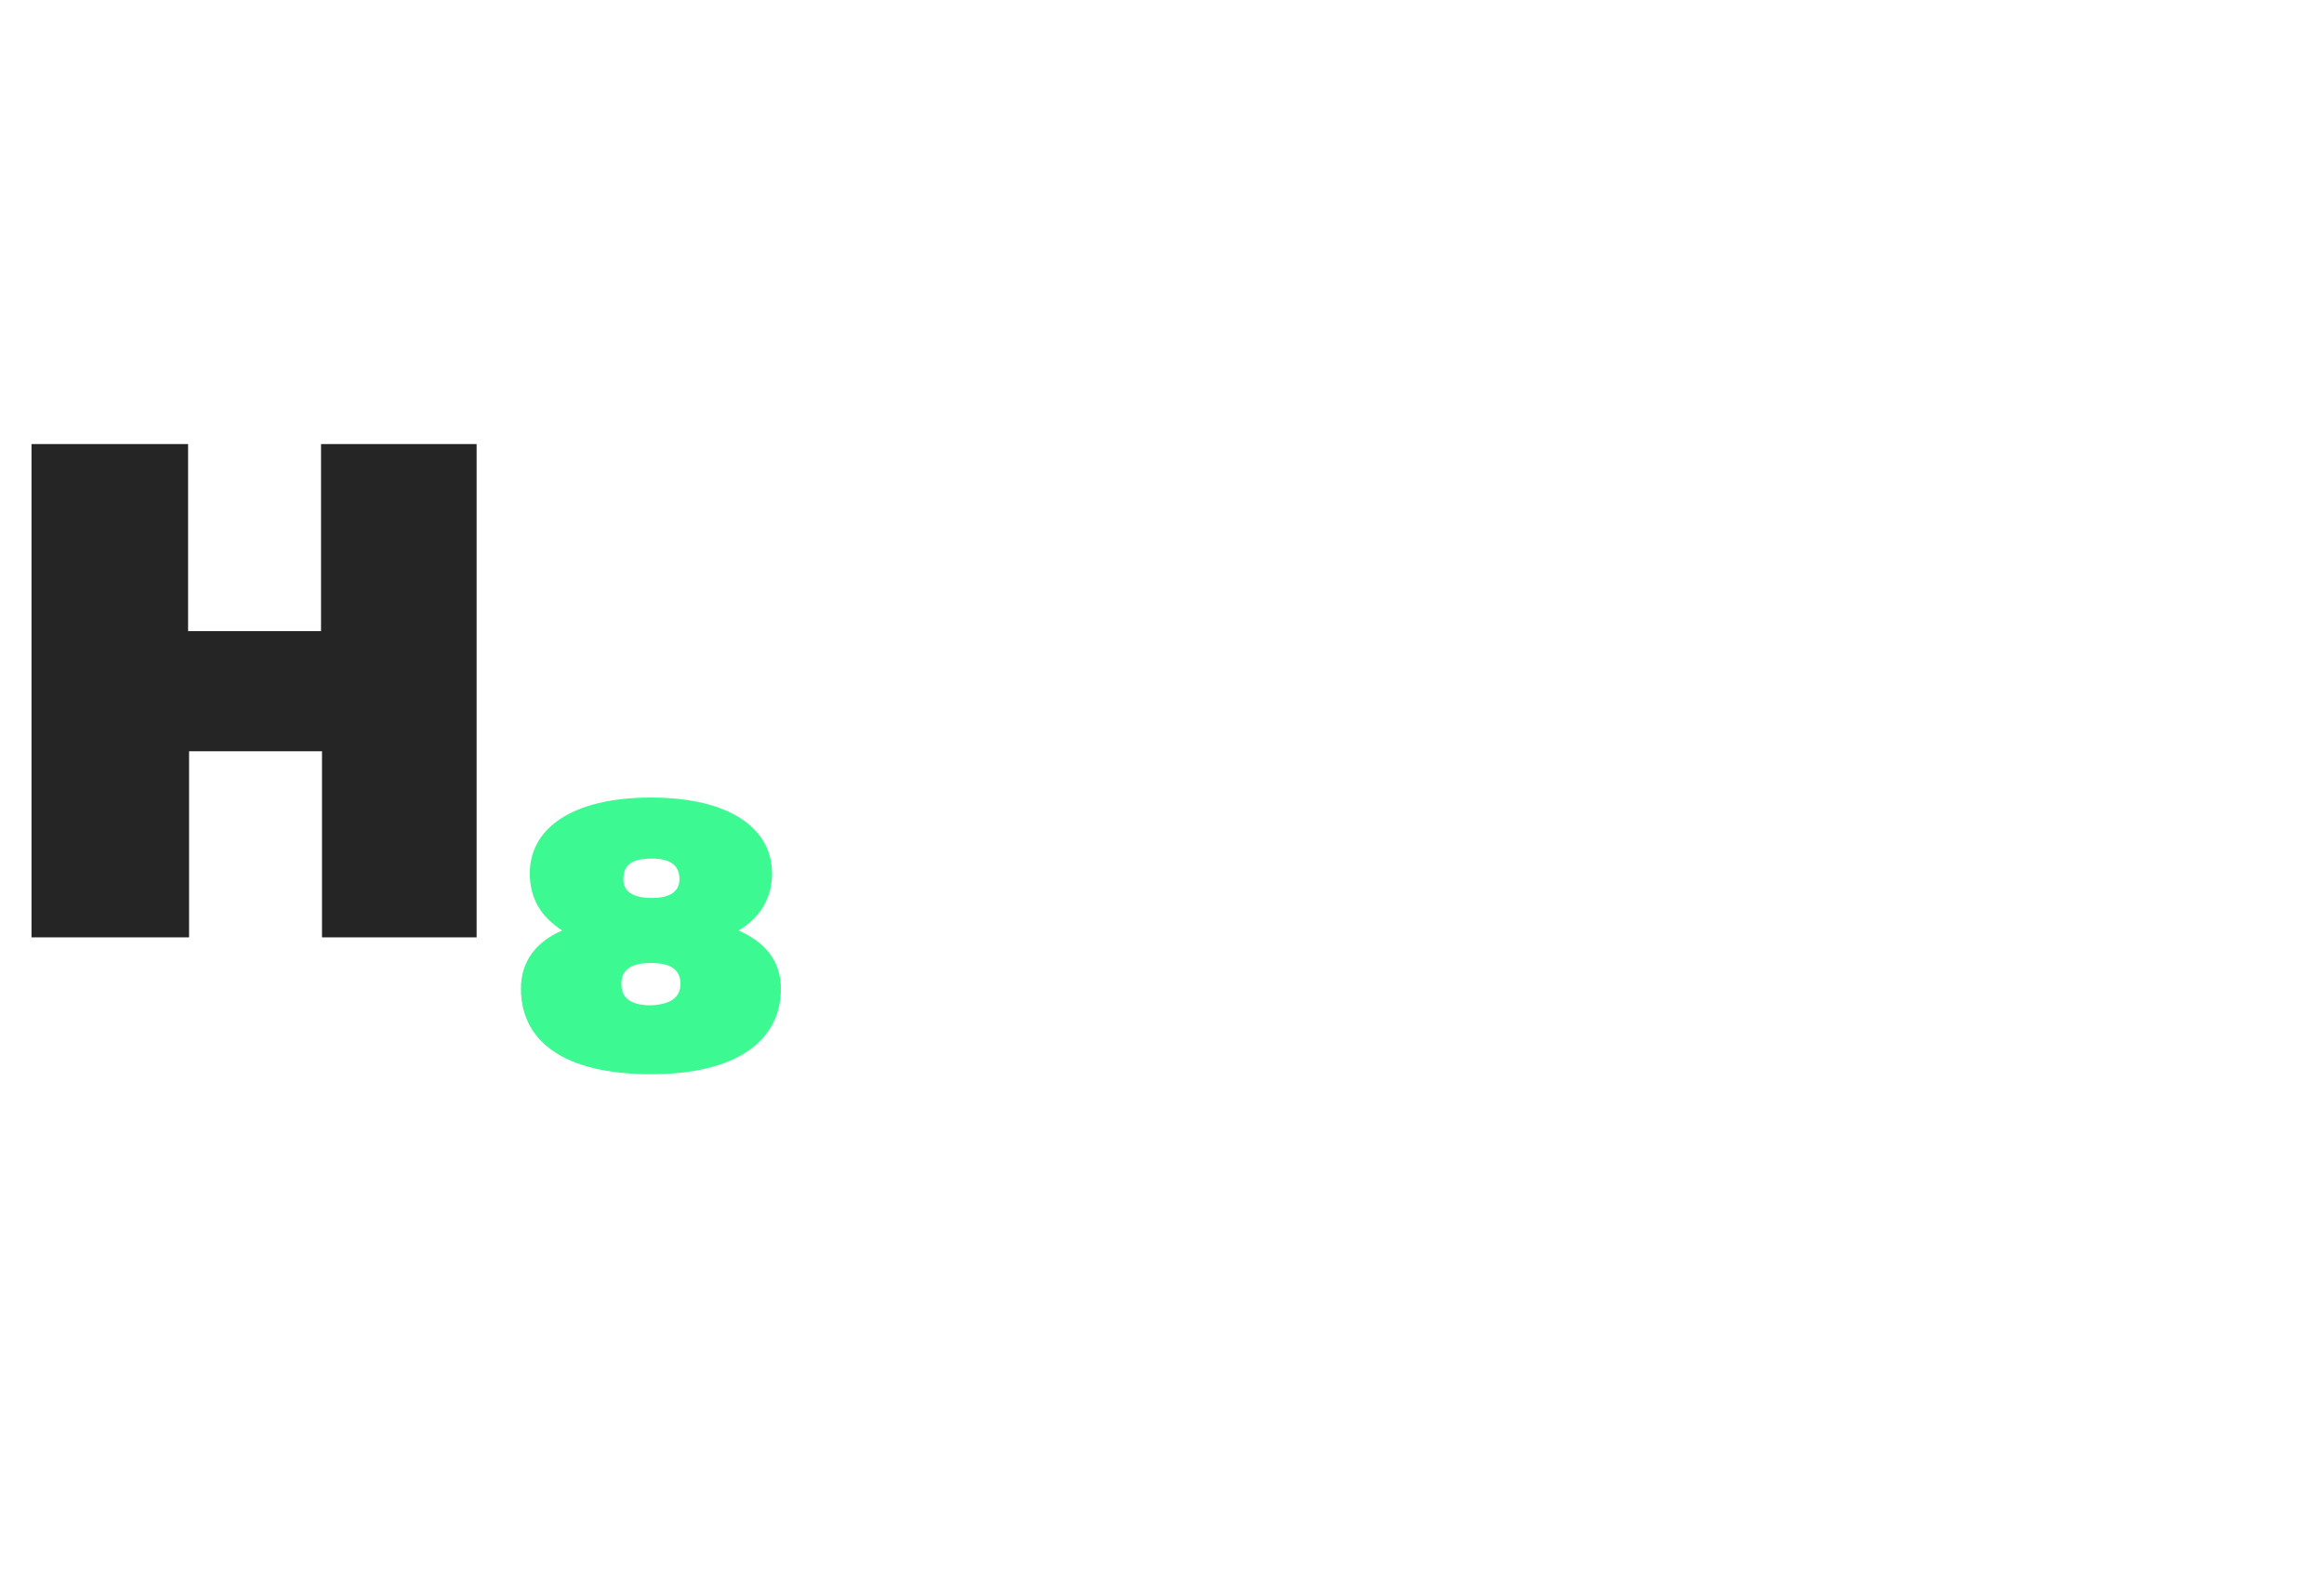 <?xml version="1.0" encoding="utf-8"?>
<!-- Generator: Adobe Illustrator 21.1.0, SVG Export Plug-In . SVG Version: 6.00 Build 0)  -->
<svg version="1.1" id="Calque_1" xmlns="http://www.w3.org/2000/svg" xmlns:xlink="http://www.w3.org/1999/xlink" x="0px" y="0px"
	 viewBox="0 0 236 162" style="enable-background:new 0 0 236 162;" xml:space="preserve">
<style type="text/css">
	.st0{fill:#252525;}
	.st1{fill:#3DF991;}
</style>
<g>
	<path class="st0" d="M3.2,45.1h15.9v19h13.5v-19h15.8v50.1H32.7V76.3H19.2v18.9H3.2V45.1z"/>
	<path class="st1" d="M52.9,100.4c0-2.8,1.6-4.8,4.2-5.9c-2.2-1.4-3.3-3.3-3.3-5.8c0-4.5,4.2-7.7,12.3-7.7s12.3,3.2,12.3,7.7
		c0,2.5-1.2,4.5-3.4,5.8c2.7,1.2,4.3,3.1,4.3,5.9c0,5.3-4.5,8.7-13.2,8.7C57.2,109.1,52.9,105.7,52.9,100.4z M69.1,99.9
		c0-1.1-0.6-2.1-3-2.1c-2.4,0-3,1-3,2.1c0,1.2,0.6,2.2,3,2.2C68.5,102,69.1,101,69.1,99.9z M69,89.3c0-1.4-0.9-2.1-2.8-2.1
		c-2,0-2.9,0.6-2.9,2.1c0,1.2,0.9,1.9,2.9,1.9C68.1,91.2,69,90.5,69,89.3z"/>
</g>
</svg>
